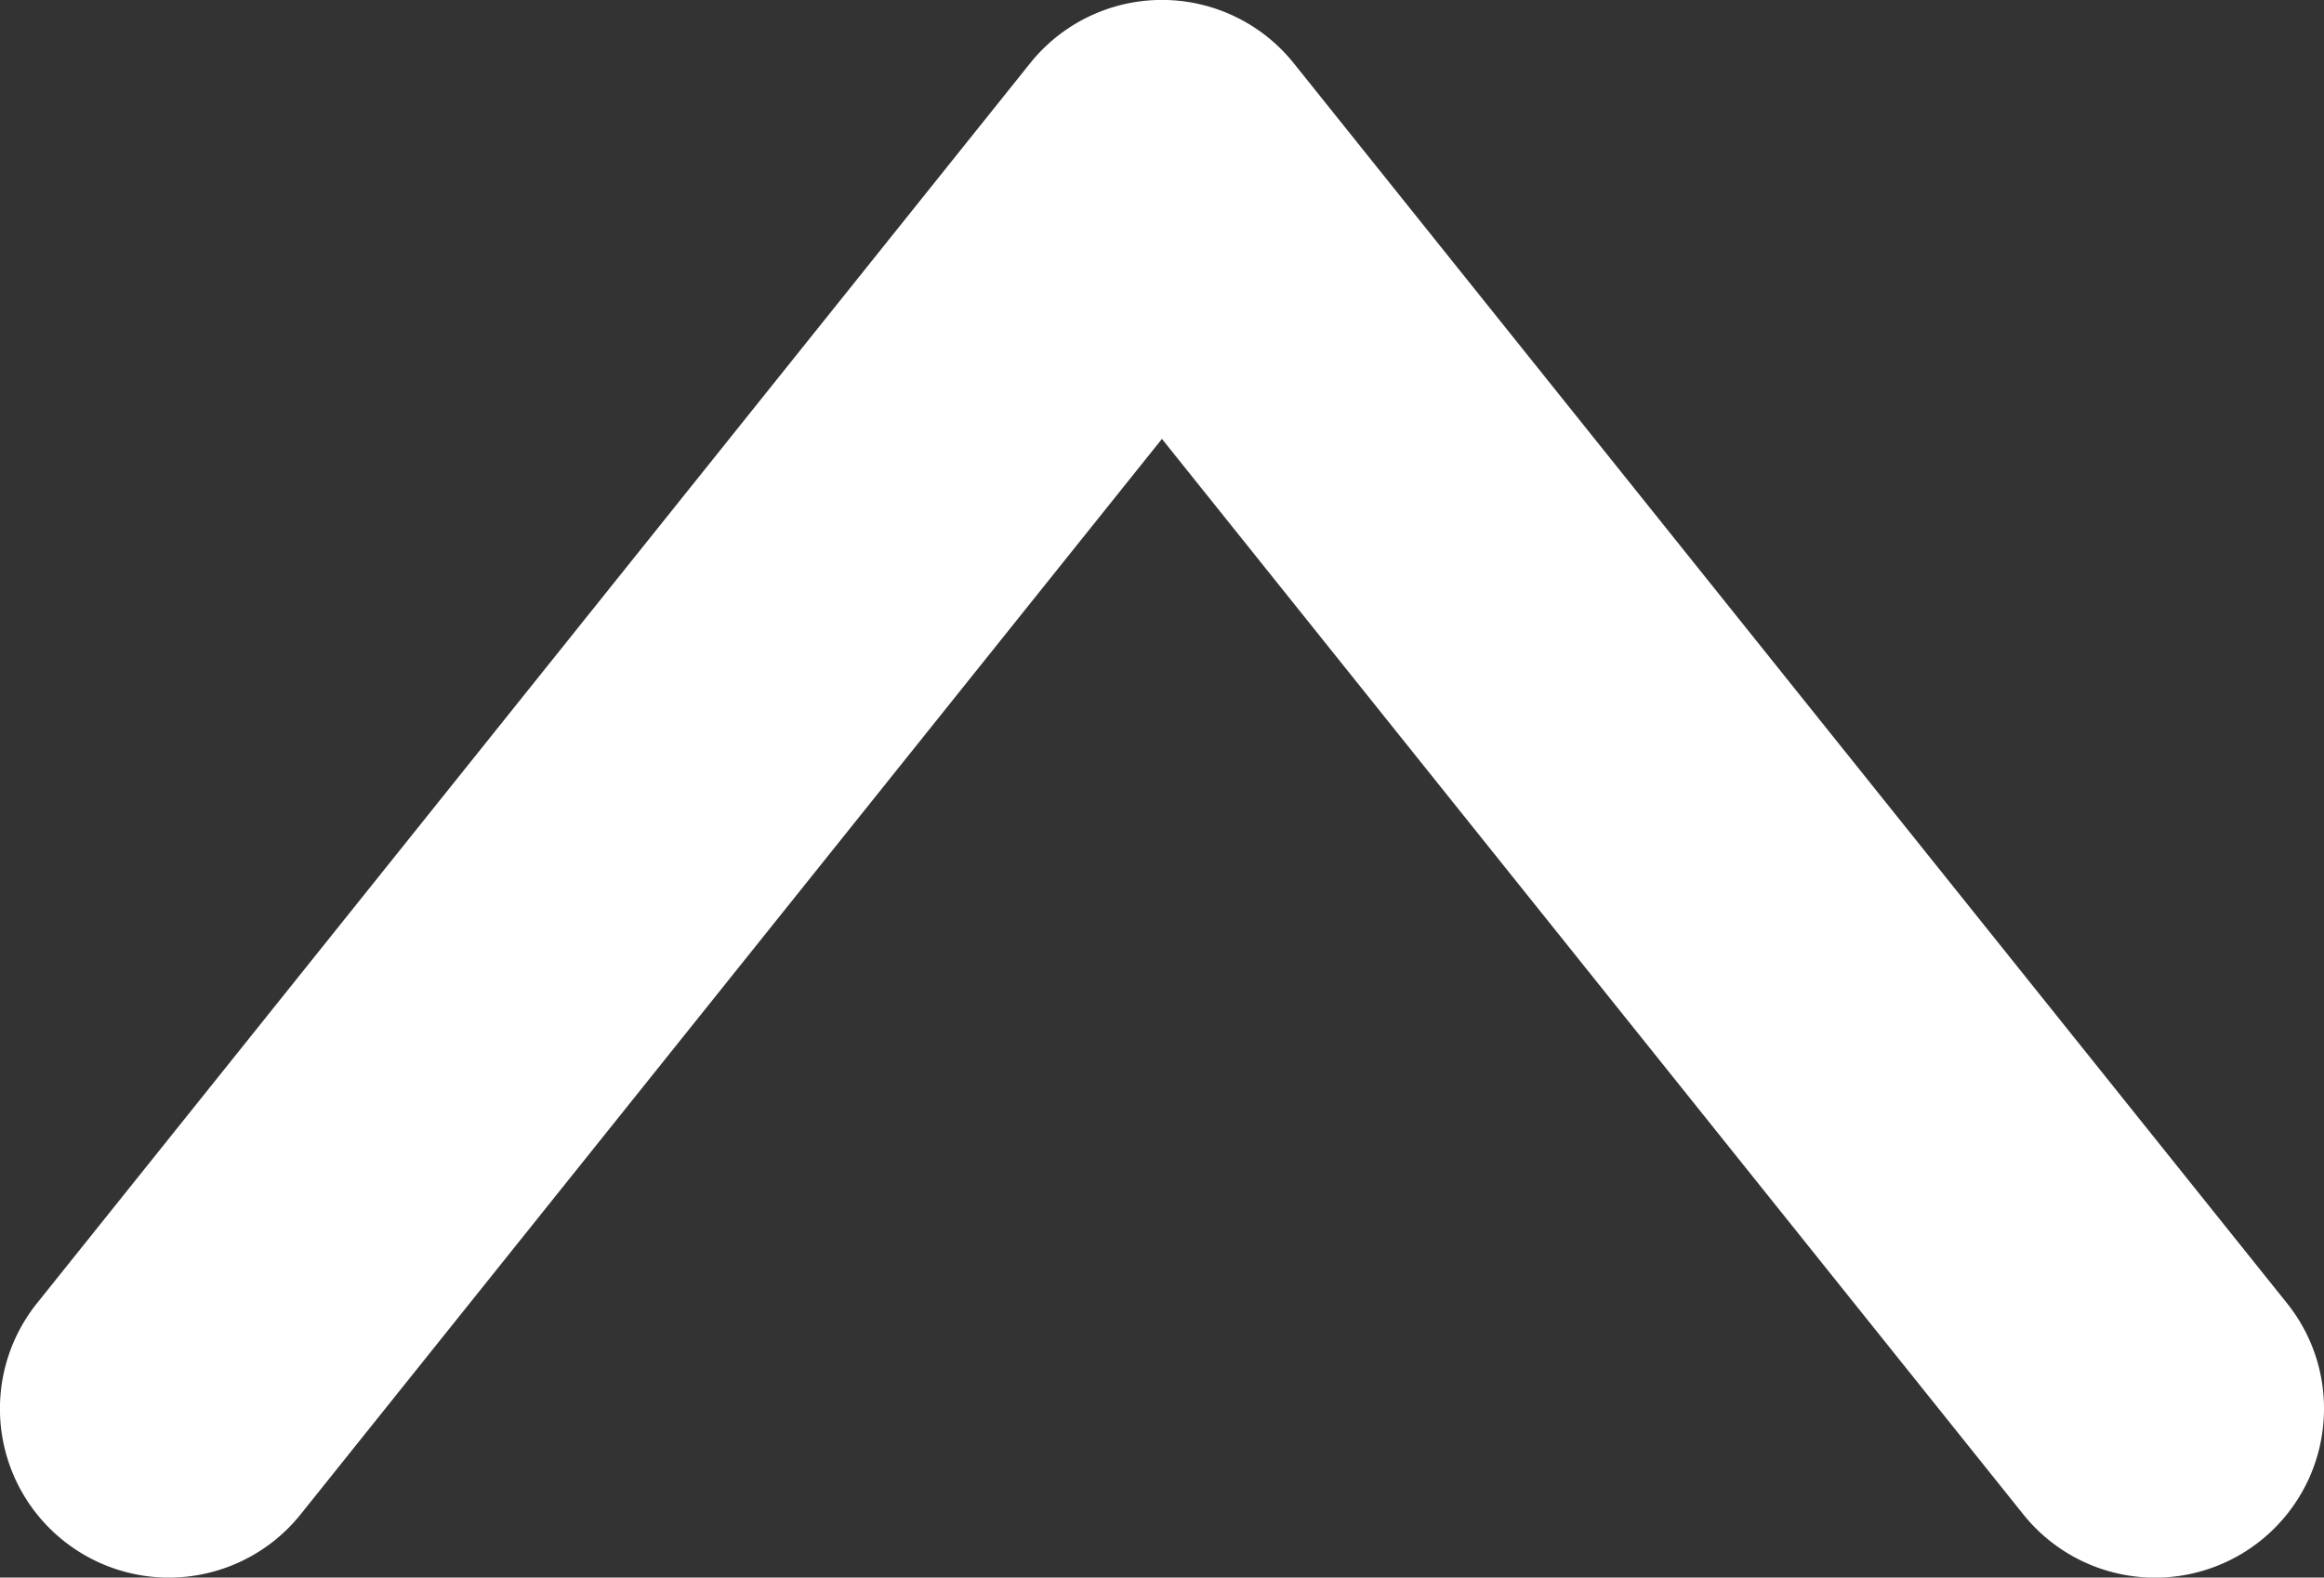 <svg xmlns="http://www.w3.org/2000/svg" width="20.645" height="14.018"><rect width="100%" height="100%" fill="#333333" stroke="none"/><path d="M20.645 12.518a1.5 1.5 0 01-.563 1.172 1.5 1.5 0 01-2.108-.233L10.322 3.9l-7.651 9.556a1.5 1.5 0 01-2.109.233 1.5 1.5 0 01-.233-2.109L9.151.562a1.5 1.5 0 012.342 0l8.823 11.018a1.494 1.494 0 01.329.938z" fill="#fff"/></svg>